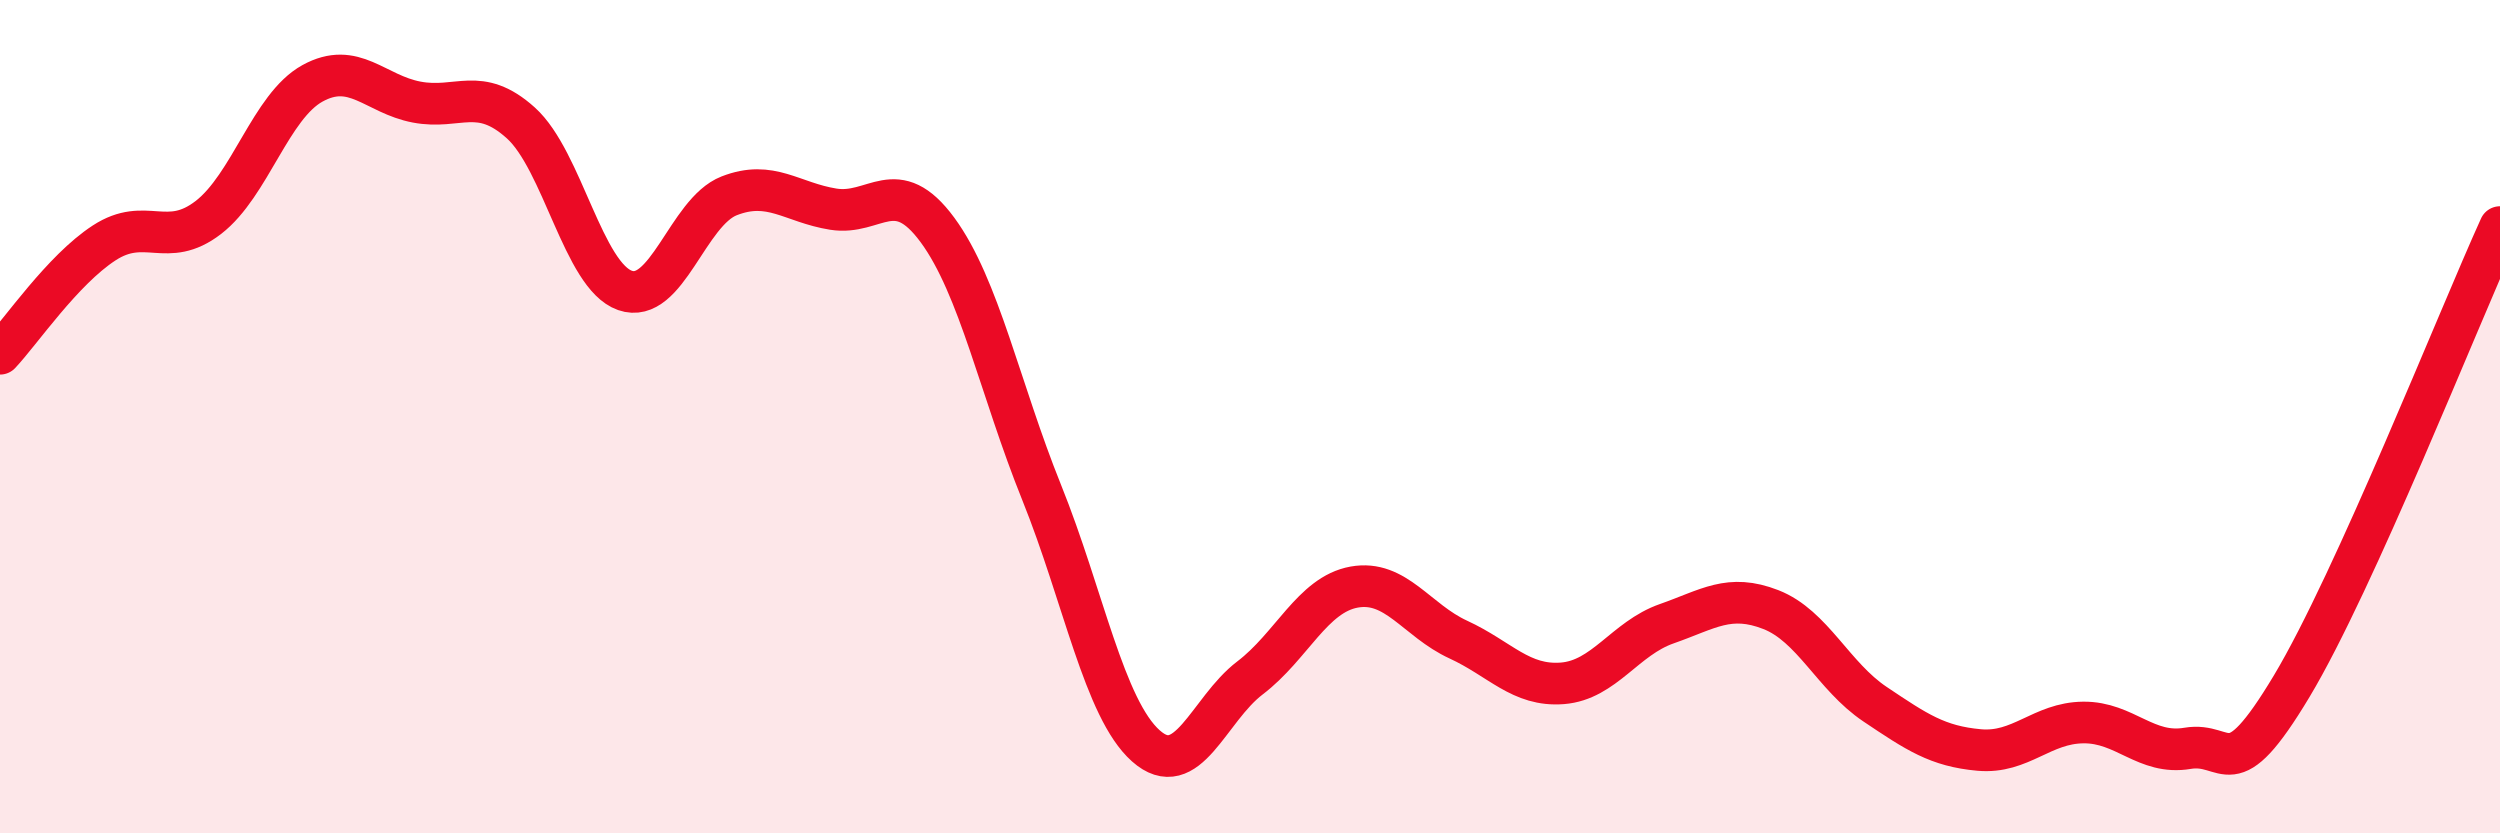 
    <svg width="60" height="20" viewBox="0 0 60 20" xmlns="http://www.w3.org/2000/svg">
      <path
        d="M 0,8.49 C 0.5,7.96 1.5,6.48 2.5,5.83 C 3.5,5.18 4,5.99 5,5.22 C 6,4.45 6.5,2.55 7.5,2 C 8.5,1.45 9,2.26 10,2.45 C 11,2.64 11.5,2.05 12.5,2.95 C 13.5,3.85 14,6.62 15,6.97 C 16,7.32 16.5,5.09 17.5,4.7 C 18.5,4.31 19,4.86 20,5.02 C 21,5.18 21.5,4.16 22.5,5.52 C 23.5,6.88 24,9.34 25,11.82 C 26,14.3 26.5,17.01 27.5,17.9 C 28.5,18.79 29,17.03 30,16.27 C 31,15.51 31.5,14.27 32.5,14.09 C 33.5,13.91 34,14.89 35,15.35 C 36,15.81 36.5,16.48 37.5,16.4 C 38.5,16.32 39,15.32 40,14.97 C 41,14.62 41.5,14.24 42.5,14.63 C 43.5,15.02 44,16.23 45,16.9 C 46,17.57 46.5,17.91 47.5,18 C 48.5,18.09 49,17.35 50,17.34 C 51,17.33 51.5,18.13 52.5,17.96 C 53.5,17.79 53.5,18.97 55,16.47 C 56.5,13.97 59,7.65 60,5.45L60 20L0 20Z"
        fill="#EB0A25"
        opacity="0.1"
        stroke-linecap="round"
        stroke-linejoin="round"
      />
      <path
        d="M 0,8.49 C 0.5,7.96 1.5,6.48 2.5,5.83 C 3.5,5.18 4,5.99 5,5.22 C 6,4.45 6.5,2.55 7.5,2 C 8.5,1.45 9,2.26 10,2.45 C 11,2.64 11.5,2.05 12.5,2.95 C 13.5,3.85 14,6.62 15,6.97 C 16,7.32 16.5,5.09 17.5,4.7 C 18.5,4.31 19,4.86 20,5.02 C 21,5.18 21.5,4.16 22.5,5.52 C 23.5,6.88 24,9.34 25,11.82 C 26,14.3 26.5,17.01 27.5,17.9 C 28.5,18.79 29,17.03 30,16.27 C 31,15.51 31.5,14.27 32.5,14.09 C 33.5,13.91 34,14.89 35,15.35 C 36,15.81 36.5,16.48 37.5,16.4 C 38.5,16.32 39,15.32 40,14.97 C 41,14.62 41.5,14.24 42.5,14.63 C 43.5,15.02 44,16.23 45,16.9 C 46,17.57 46.5,17.91 47.5,18 C 48.5,18.09 49,17.35 50,17.34 C 51,17.33 51.5,18.13 52.5,17.96 C 53.5,17.79 53.5,18.97 55,16.47 C 56.5,13.97 59,7.65 60,5.45"
        stroke="#EB0A25"
        stroke-width="1"
        fill="none"
        stroke-linecap="round"
        stroke-linejoin="round"
      />
    </svg>
  